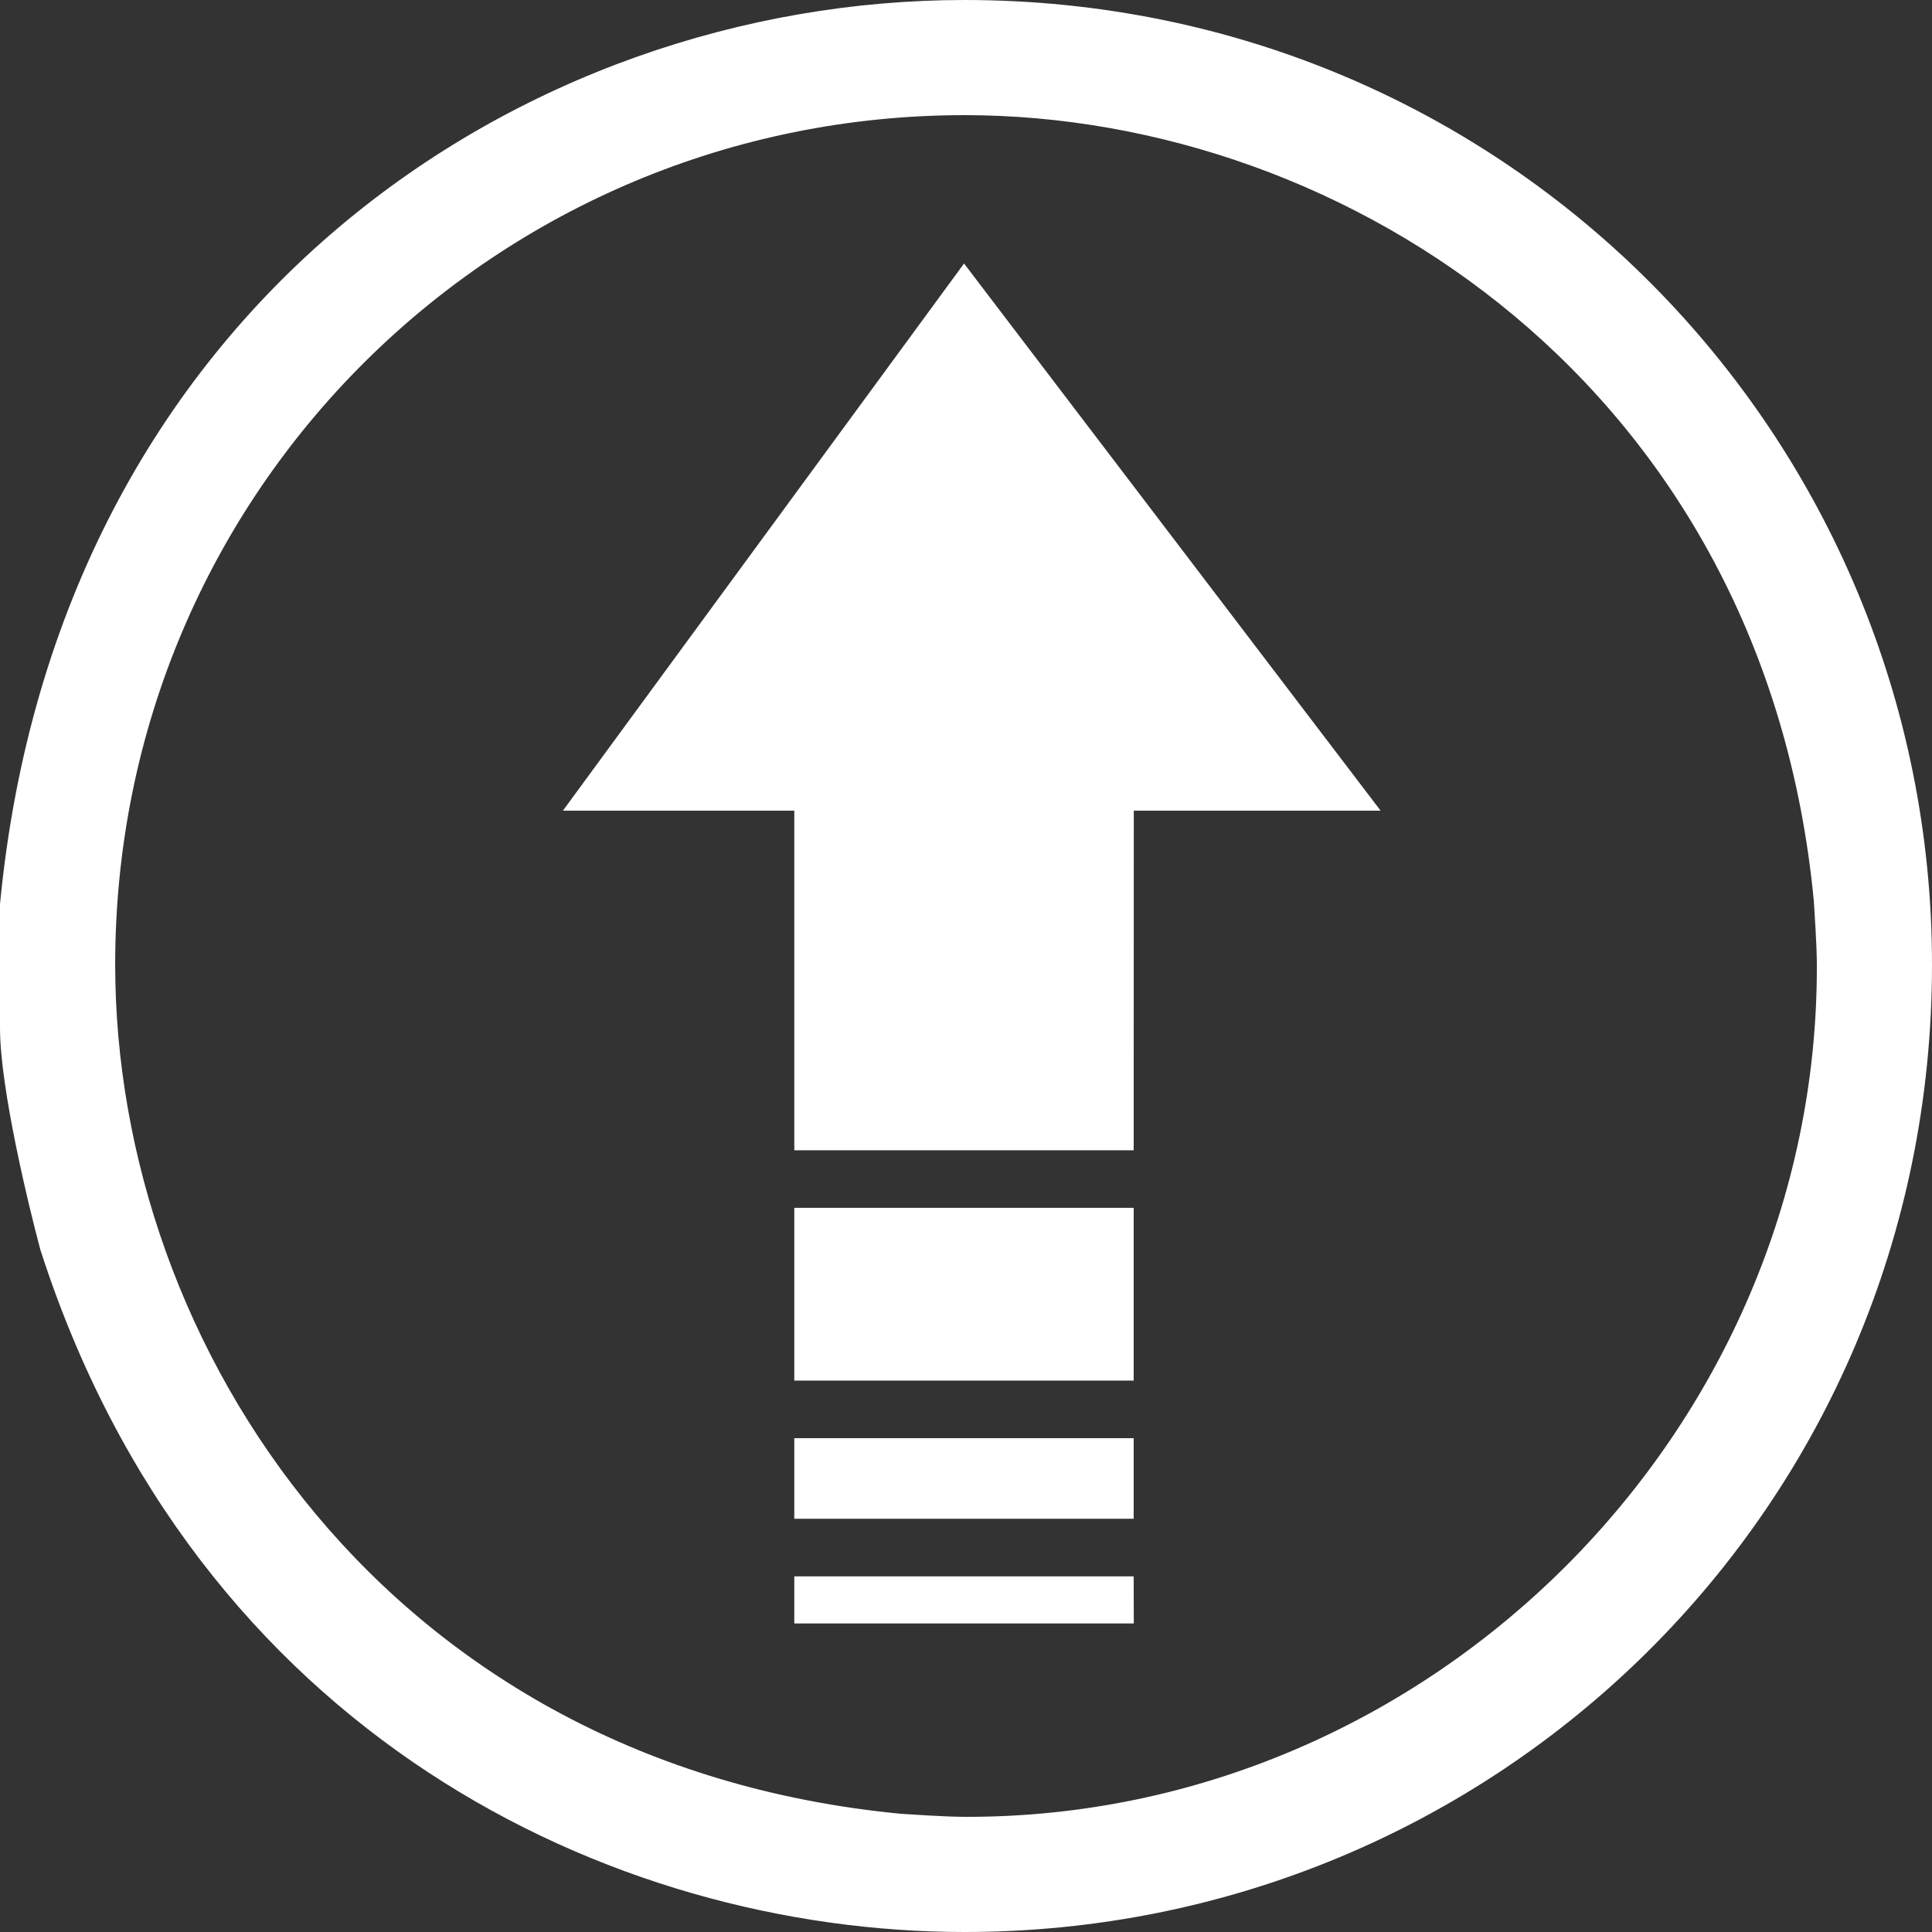 <?xml version="1.0" encoding="utf-8"?>
<!-- Generator: Adobe Illustrator 15.1.0, SVG Export Plug-In . SVG Version: 6.00 Build 0)  -->
<!DOCTYPE svg PUBLIC "-//W3C//DTD SVG 1.1//EN" "http://www.w3.org/Graphics/SVG/1.1/DTD/svg11.dtd">
<svg version="1.1" id="Capa_1" xmlns="http://www.w3.org/2000/svg" xmlns:xlink="http://www.w3.org/1999/xlink" x="0px" y="0px"
	 width="135px" height="135px" viewBox="0 0 168 168" enable-background="new 0 0 168 168" xml:space="preserve">
<rect x="0" y="0" width="168" height="168" fill="#333333" stroke="none"/>
<path opacity="1" fill="#FFFFFF" d="M69.068,141.171H98.59l-0.01-4.096H69.068V141.171z M98.581,132.068v-7.01H69.068v7.01H98.581
	z M98.581,120.051V105.03H69.068v15.021H98.581z M98.581,100.023l0.01-29.532h21.461L83.83,22.913L48.95,70.491h20.119v29.532
	H98.581z M157.727,78.372c0.26,4.006,0.26,5.008,0.26,5.748c0,40.317-33.549,73.866-73.865,73.866c-0.741,0-1.742,0-5.748-0.262
	c-44.564-4.246-68.358-40.558-68.358-73.846c0-41.318,33.308-73.865,73.866-73.865C117.168,10.014,153.479,33.808,157.727,78.372z
	 M168,83.879C168,38.054,131.188,0,83.88,0C45.565,0,5.007,26.538,0,78.612v10.775c0,5.248,2.503,15.522,3.505,19.269
	C17.024,150.715,53.076,168,83.88,168C129.945,168,168,131.188,168,83.879z"/>
</svg>
